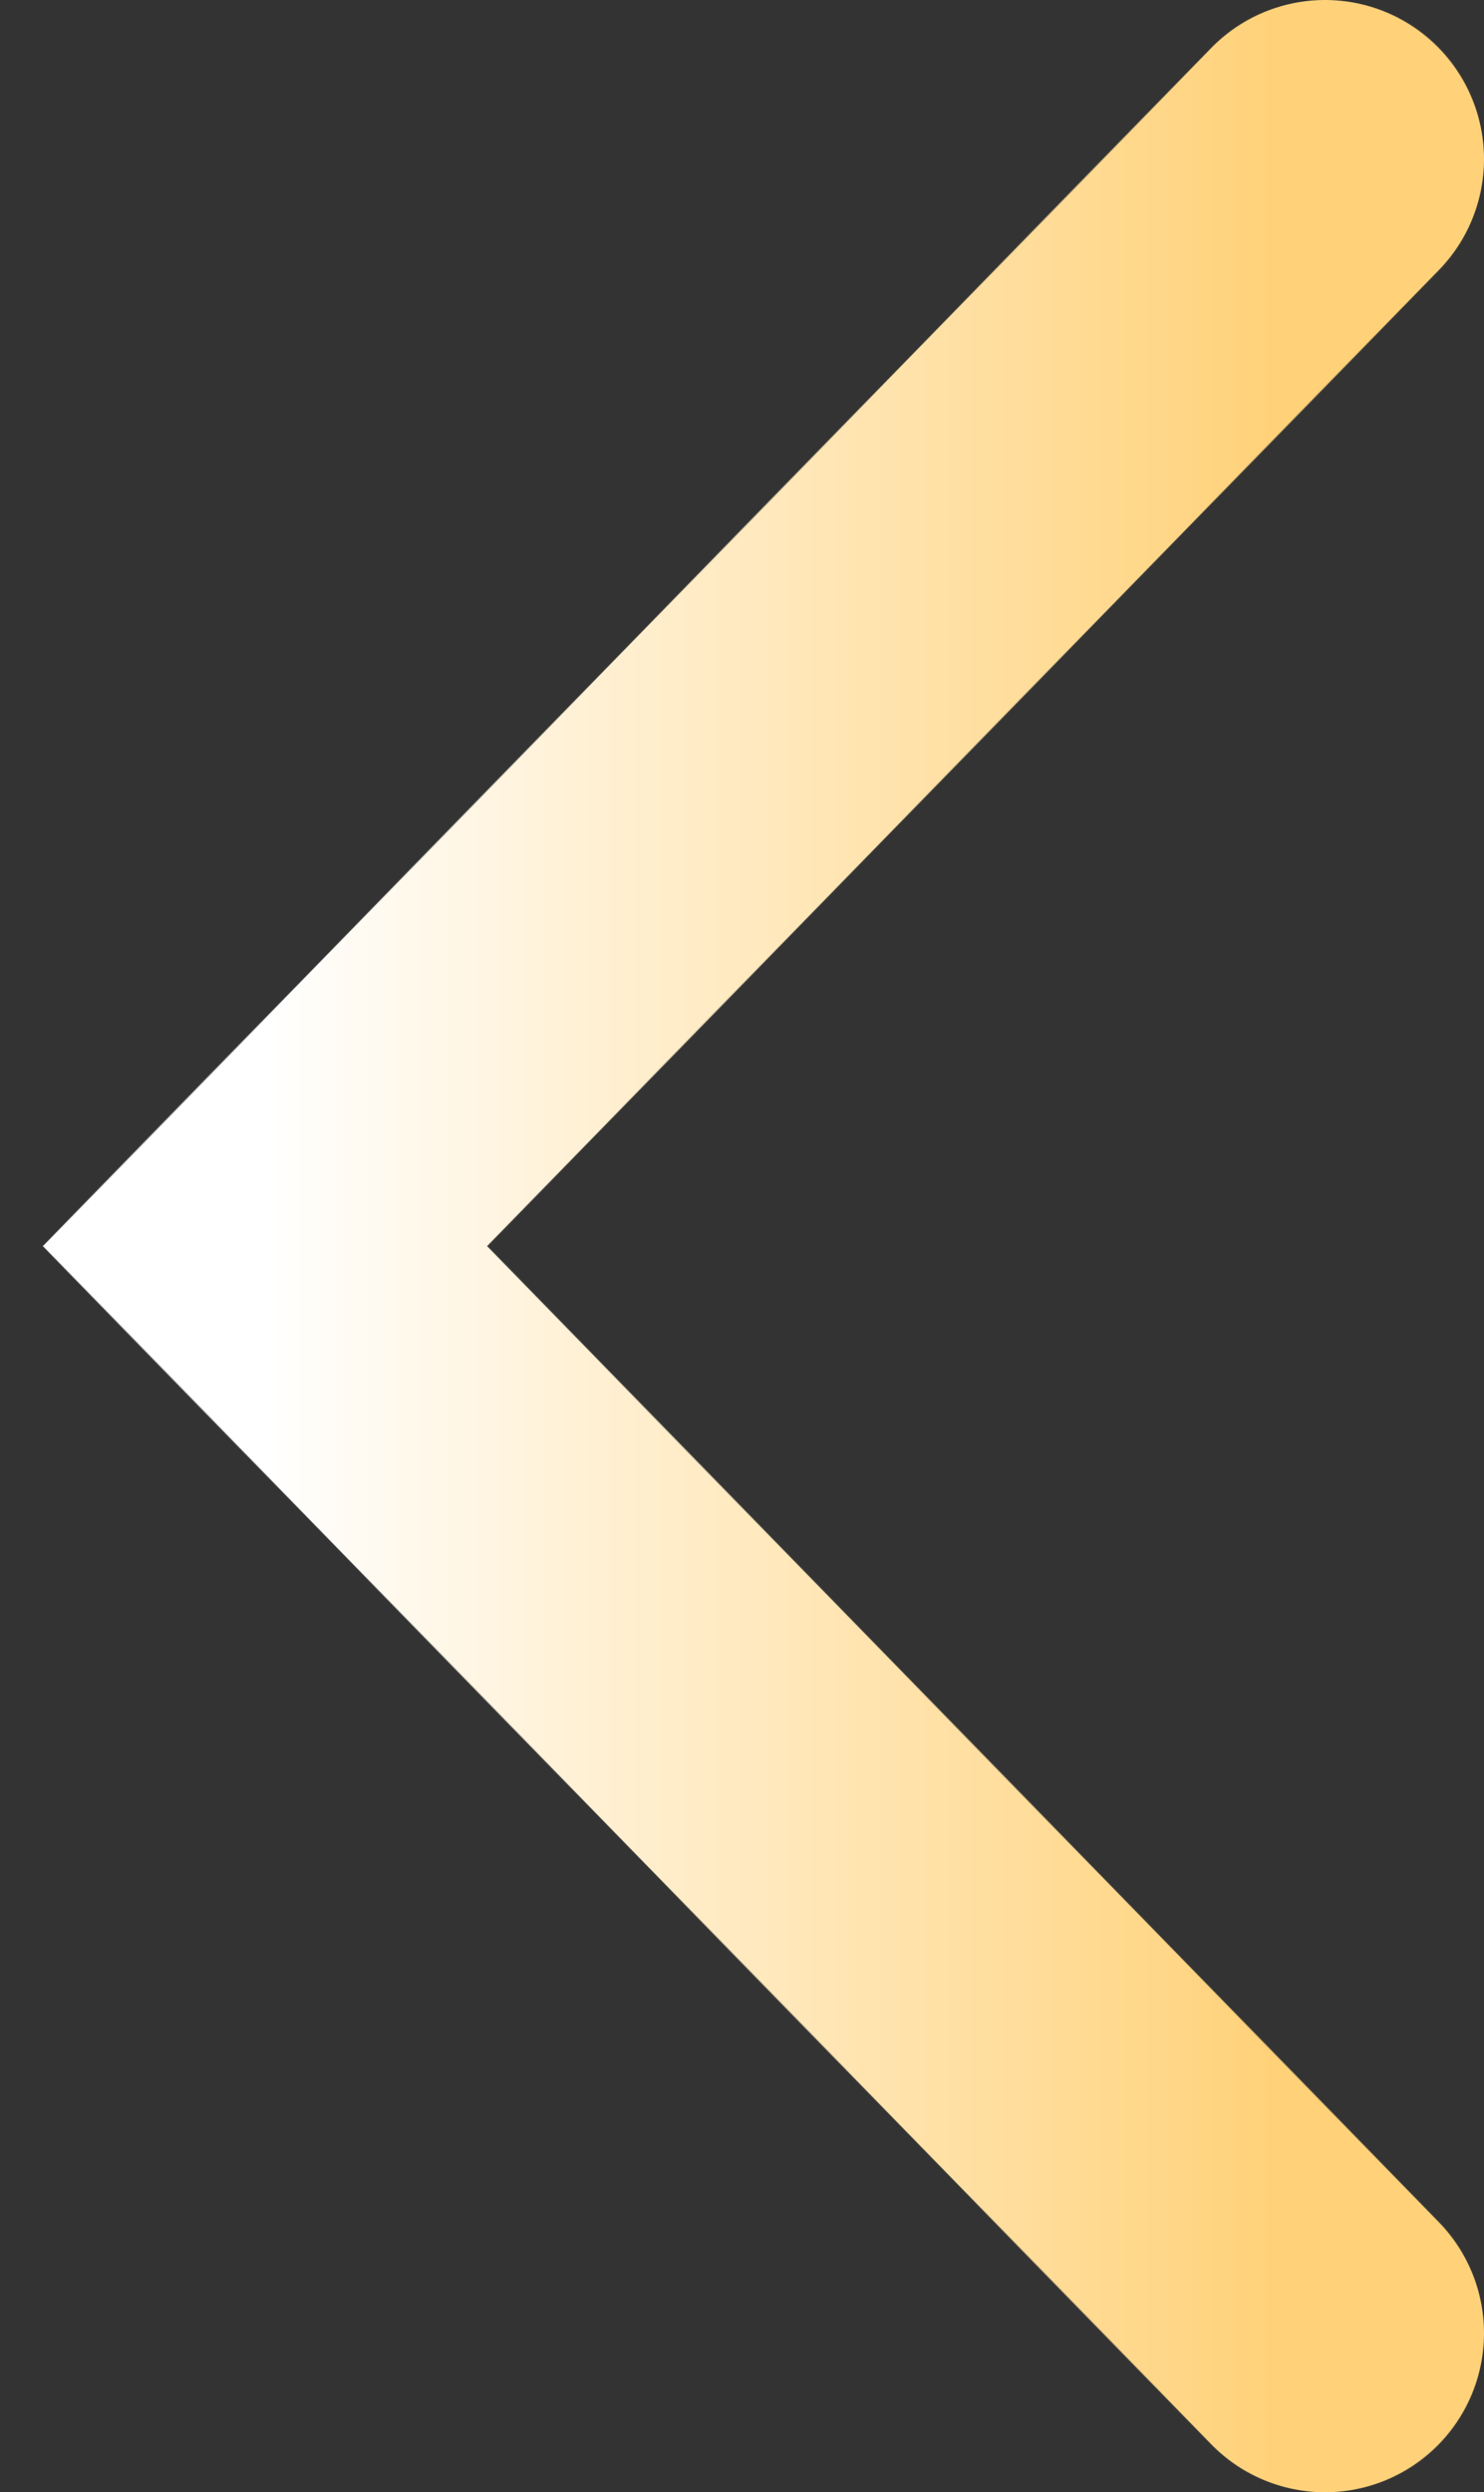 <svg width="28" height="47" viewBox="0 0 28 47" fill="none" xmlns="http://www.w3.org/2000/svg">
<rect x="0" y="0" width="28" height="47" fill="#333333" stroke="none"/>
<path d="M25 44L5 23.5L25 3" stroke="url(#paint0_linear_110_14709)" stroke-width="6" stroke-linecap="round"/>
<defs>
<linearGradient id="paint0_linear_110_14709" x1="5" y1="23.5" x2="23.958" y2="23.5" gradientUnits="userSpaceOnUse">
<stop stop-color="white"/>
<stop offset="1" stop-color="#FFD27A"/>
</linearGradient>
</defs>
</svg>
